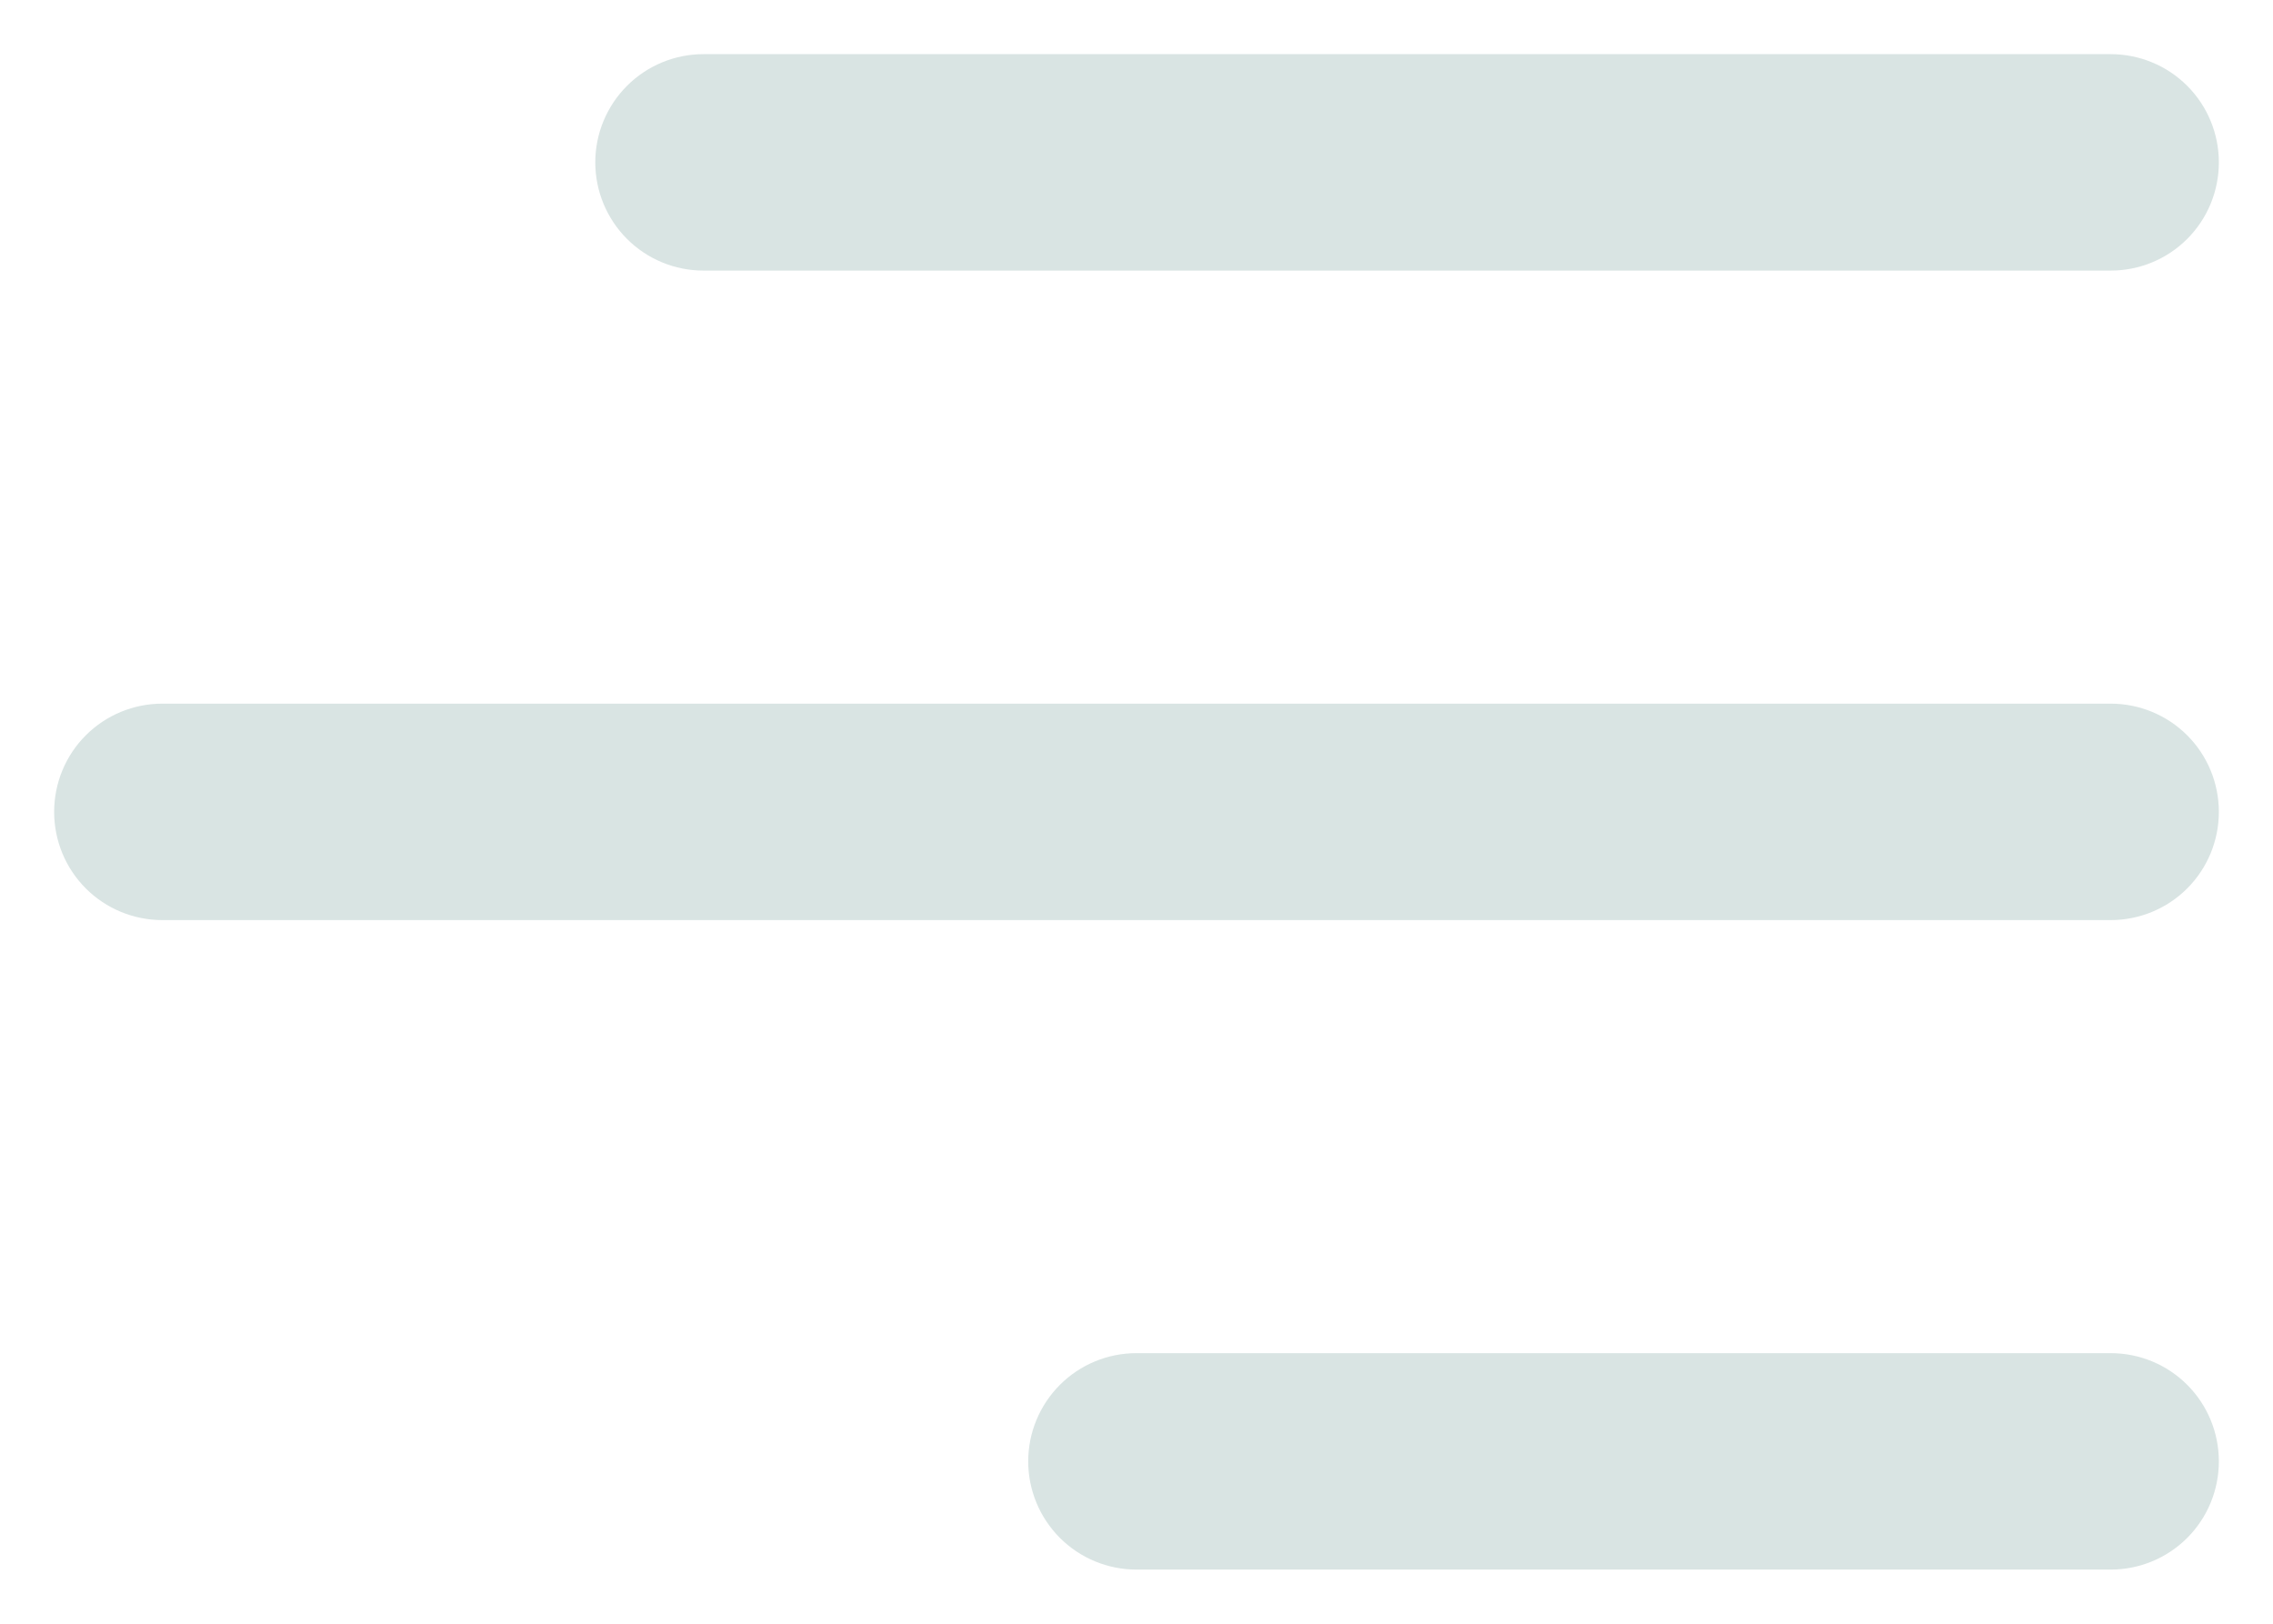<svg width="28" height="20" viewBox="0 0 28 20" fill="none" xmlns="http://www.w3.org/2000/svg">
<path d="M26 3.333H8.666C8.313 3.333 7.974 3.193 7.724 2.943C7.474 2.693 7.333 2.354 7.333 2C7.333 1.646 7.474 1.307 7.724 1.057C7.974 0.807 8.313 0.667 8.666 0.667H26C26.354 0.667 26.693 0.807 26.943 1.057C27.193 1.307 27.333 1.646 27.333 2C27.333 2.354 27.193 2.693 26.943 2.943C26.693 3.193 26.354 3.333 26 3.333ZM27.333 10C27.333 9.646 27.193 9.307 26.943 9.057C26.693 8.807 26.354 8.667 26 8.667H2C1.646 8.667 1.307 8.807 1.057 9.057C0.807 9.307 0.667 9.646 0.667 10C0.667 10.354 0.807 10.693 1.057 10.943C1.307 11.193 1.646 11.333 2 11.333H26C26.354 11.333 26.693 11.193 26.943 10.943C27.193 10.693 27.333 10.354 27.333 10ZM27.333 18C27.333 17.646 27.193 17.307 26.943 17.057C26.693 16.807 26.354 16.667 26 16.667H14C13.646 16.667 13.307 16.807 13.057 17.057C12.807 17.307 12.666 17.646 12.666 18C12.666 18.354 12.807 18.693 13.057 18.943C13.307 19.193 13.646 19.333 14 19.333H26C26.354 19.333 26.693 19.193 26.943 18.943C27.193 18.693 27.333 18.354 27.333 18Z" fill="#D9E4E3"/>
</svg>

